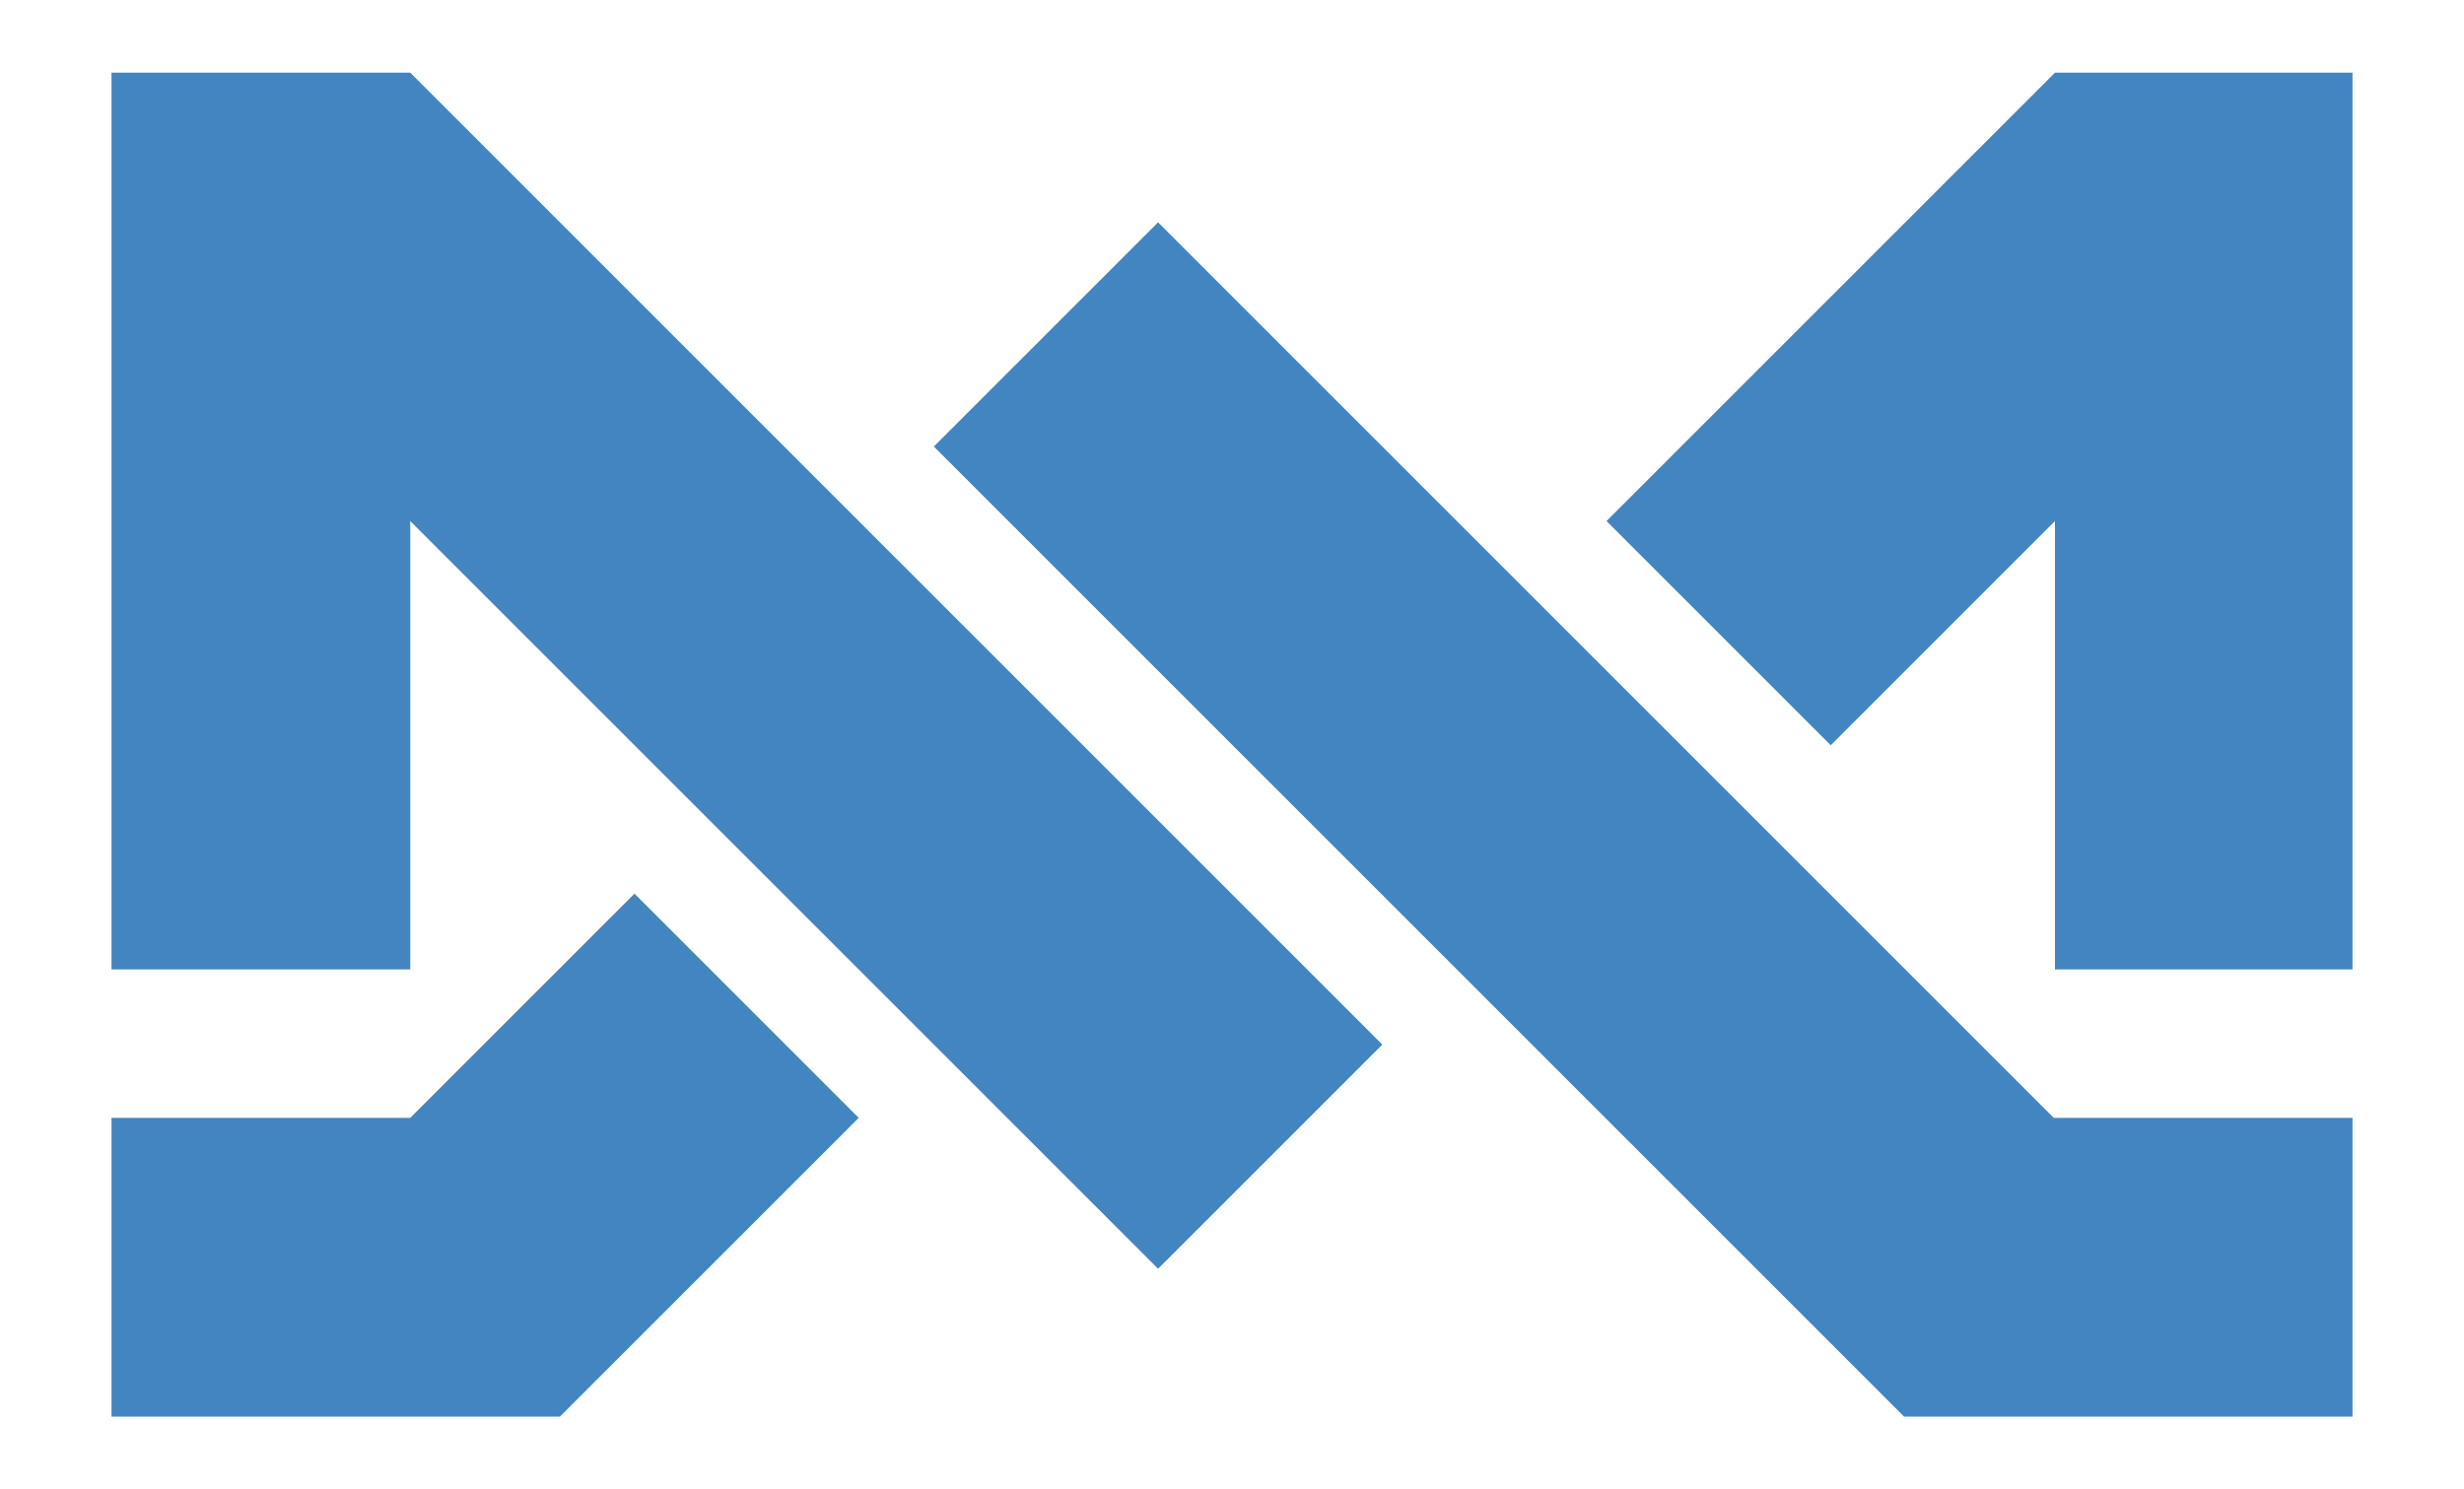 <svg xmlns="http://www.w3.org/2000/svg" xmlns:xlink="http://www.w3.org/1999/xlink" id="Layer_1" x="0px" y="0px" viewBox="0 0 400 241.8" style="enable-background:new 0 0 400 241.8;" xml:space="preserve"><style type="text/css">	.st0{fill:#4285C1;}	.st1{fill:none;stroke:#4285C1;stroke-width:2;stroke-miterlimit:10;}	.st2{fill:#141329;}	.st3{fill:#FFFFFF;}	.st4{fill:none;stroke:#4285C1;stroke-width:7;stroke-miterlimit:10;}	.st5{fill:#F6F6F6;}	.st6{fill:none;stroke:#4285C1;stroke-width:9;stroke-miterlimit:10;}	.st7{fill:none;stroke:#4285C1;stroke-miterlimit:10;}	.st8{fill:none;stroke:#4285C1;stroke-width:4.5;stroke-miterlimit:10;}	.st9{fill:#EDEDED;}	.st10{fill:#B9BAB9;}	.st11{fill:none;stroke:#4285C1;stroke-width:8;stroke-miterlimit:10;}	.st12{fill:none;stroke:#FFFFFF;stroke-width:2;stroke-miterlimit:10;}	.st13{fill:#FFED00;}	.st14{fill:#E30614;}	.st15{fill:none;stroke:#FFFFFF;stroke-miterlimit:10;}	.st16{fill:#3AAA35;}	.st17{fill:none;stroke:#FFFFFF;stroke-width:0.75;stroke-miterlimit:10;}	.st18{fill:none;stroke:#4285C1;stroke-width:6;stroke-miterlimit:10;}	.st19{fill:#E9E8E8;}	.st20{opacity:0.55;}	.st21{clip-path:url(#SVGID_10_);fill:url(#SVGID_11_);}	.st22{clip-path:url(#SVGID_10_);fill:url(#SVGID_12_);}	.st23{clip-path:url(#SVGID_10_);fill:url(#SVGID_13_);}	.st24{clip-path:url(#SVGID_10_);fill:url(#SVGID_14_);}	.st25{clip-path:url(#SVGID_10_);fill:url(#SVGID_15_);}	.st26{clip-path:url(#SVGID_10_);fill:url(#SVGID_16_);}	.st27{clip-path:url(#SVGID_10_);fill:url(#SVGID_17_);}	.st28{clip-path:url(#SVGID_10_);fill:url(#SVGID_18_);}	.st29{clip-path:url(#SVGID_10_);fill:url(#SVGID_19_);}	.st30{clip-path:url(#SVGID_10_);fill:url(#SVGID_20_);}	.st31{clip-path:url(#SVGID_10_);fill:url(#SVGID_21_);}	.st32{clip-path:url(#SVGID_10_);fill:url(#SVGID_22_);}	.st33{clip-path:url(#SVGID_10_);fill:url(#SVGID_23_);}	.st34{clip-path:url(#SVGID_10_);fill:url(#SVGID_24_);}	.st35{clip-path:url(#SVGID_10_);fill:url(#SVGID_25_);}	.st36{clip-path:url(#SVGID_10_);fill:url(#SVGID_26_);}	.st37{clip-path:url(#SVGID_10_);fill:url(#SVGID_27_);}	.st38{clip-path:url(#SVGID_10_);fill:url(#SVGID_28_);}	.st39{clip-path:url(#SVGID_10_);fill:url(#SVGID_29_);}	.st40{clip-path:url(#SVGID_10_);fill:url(#SVGID_30_);}	.st41{clip-path:url(#SVGID_10_);fill:url(#SVGID_31_);}	.st42{clip-path:url(#SVGID_10_);fill:url(#SVGID_32_);}	.st43{clip-path:url(#SVGID_10_);fill:url(#SVGID_33_);}	.st44{clip-path:url(#SVGID_10_);fill:url(#SVGID_34_);}	.st45{clip-path:url(#SVGID_10_);fill:url(#SVGID_35_);}	.st46{clip-path:url(#SVGID_10_);fill:url(#SVGID_36_);}	.st47{clip-path:url(#SVGID_10_);fill:url(#SVGID_37_);}	.st48{clip-path:url(#SVGID_10_);fill:url(#SVGID_38_);}	.st49{clip-path:url(#SVGID_10_);fill:url(#SVGID_39_);}	.st50{clip-path:url(#SVGID_10_);fill:url(#SVGID_40_);}	.st51{clip-path:url(#SVGID_10_);fill:url(#SVGID_41_);}	.st52{clip-path:url(#SVGID_10_);fill:url(#SVGID_42_);}	.st53{clip-path:url(#SVGID_10_);fill:url(#SVGID_43_);}	.st54{clip-path:url(#SVGID_10_);fill:url(#SVGID_44_);}	.st55{clip-path:url(#SVGID_10_);fill:url(#SVGID_45_);}	.st56{clip-path:url(#SVGID_10_);fill:url(#SVGID_46_);}	.st57{clip-path:url(#SVGID_10_);fill:url(#SVGID_47_);}	.st58{clip-path:url(#SVGID_10_);fill:url(#SVGID_48_);}	.st59{clip-path:url(#SVGID_10_);fill:url(#SVGID_49_);}	.st60{clip-path:url(#SVGID_10_);fill:url(#SVGID_50_);}	.st61{clip-path:url(#SVGID_10_);fill:url(#SVGID_51_);}	.st62{clip-path:url(#SVGID_10_);fill:url(#SVGID_52_);}	.st63{clip-path:url(#SVGID_10_);fill:url(#SVGID_53_);}	.st64{clip-path:url(#SVGID_10_);fill:url(#SVGID_54_);}	.st65{clip-path:url(#SVGID_10_);fill:url(#SVGID_55_);}	.st66{clip-path:url(#SVGID_10_);fill:url(#SVGID_56_);}	.st67{clip-path:url(#SVGID_10_);fill:url(#SVGID_57_);}	.st68{clip-path:url(#SVGID_10_);fill:url(#SVGID_58_);}	.st69{clip-path:url(#SVGID_10_);fill:url(#SVGID_59_);}	.st70{clip-path:url(#SVGID_10_);fill:url(#SVGID_60_);}	.st71{clip-path:url(#SVGID_10_);fill:url(#SVGID_61_);}	.st72{clip-path:url(#SVGID_10_);fill:url(#SVGID_62_);}	.st73{clip-path:url(#SVGID_10_);fill:url(#SVGID_63_);}	.st74{clip-path:url(#SVGID_10_);fill:url(#SVGID_64_);}	.st75{clip-path:url(#SVGID_10_);fill:url(#SVGID_65_);}	.st76{clip-path:url(#SVGID_10_);fill:url(#SVGID_66_);}	.st77{clip-path:url(#SVGID_10_);fill:url(#SVGID_67_);}	.st78{clip-path:url(#SVGID_10_);fill:url(#SVGID_68_);}	.st79{clip-path:url(#SVGID_10_);fill:url(#SVGID_69_);}	.st80{clip-path:url(#SVGID_10_);fill:url(#SVGID_70_);}	.st81{clip-path:url(#SVGID_10_);fill:url(#SVGID_71_);}	.st82{clip-path:url(#SVGID_10_);fill:url(#SVGID_72_);}	.st83{clip-path:url(#SVGID_10_);fill:url(#SVGID_73_);}	.st84{clip-path:url(#SVGID_10_);fill:url(#SVGID_74_);}	.st85{clip-path:url(#SVGID_10_);fill:url(#SVGID_75_);}	.st86{clip-path:url(#SVGID_10_);fill:url(#SVGID_76_);}	.st87{clip-path:url(#SVGID_10_);fill:url(#SVGID_77_);}	.st88{clip-path:url(#SVGID_10_);fill:url(#SVGID_78_);}	.st89{clip-path:url(#SVGID_10_);fill:url(#SVGID_79_);}	.st90{clip-path:url(#SVGID_10_);fill:url(#SVGID_80_);}	.st91{fill:url(#SVGID_81_);}</style><g>	<polygon class="st0" points="139.4,181.5 103,145.1 66.6,181.5 18.1,181.5 18.1,230 90.9,230  "></polygon>	<polygon class="st0" points="333.6,84.6 333.6,157.4 381.9,157.4 381.9,11.8 333.6,11.8 260.8,84.6 297.2,121  "></polygon>	<polygon class="st0" points="381.9,230 381.9,181.5 333.4,181.5 188,36.1 151.6,72.5 309.1,230  "></polygon>	<polygon class="st0" points="66.6,84.6 188,206 224.4,169.6 66.6,11.8 18.1,11.8 18.1,157.4 66.6,157.4  "></polygon></g></svg>